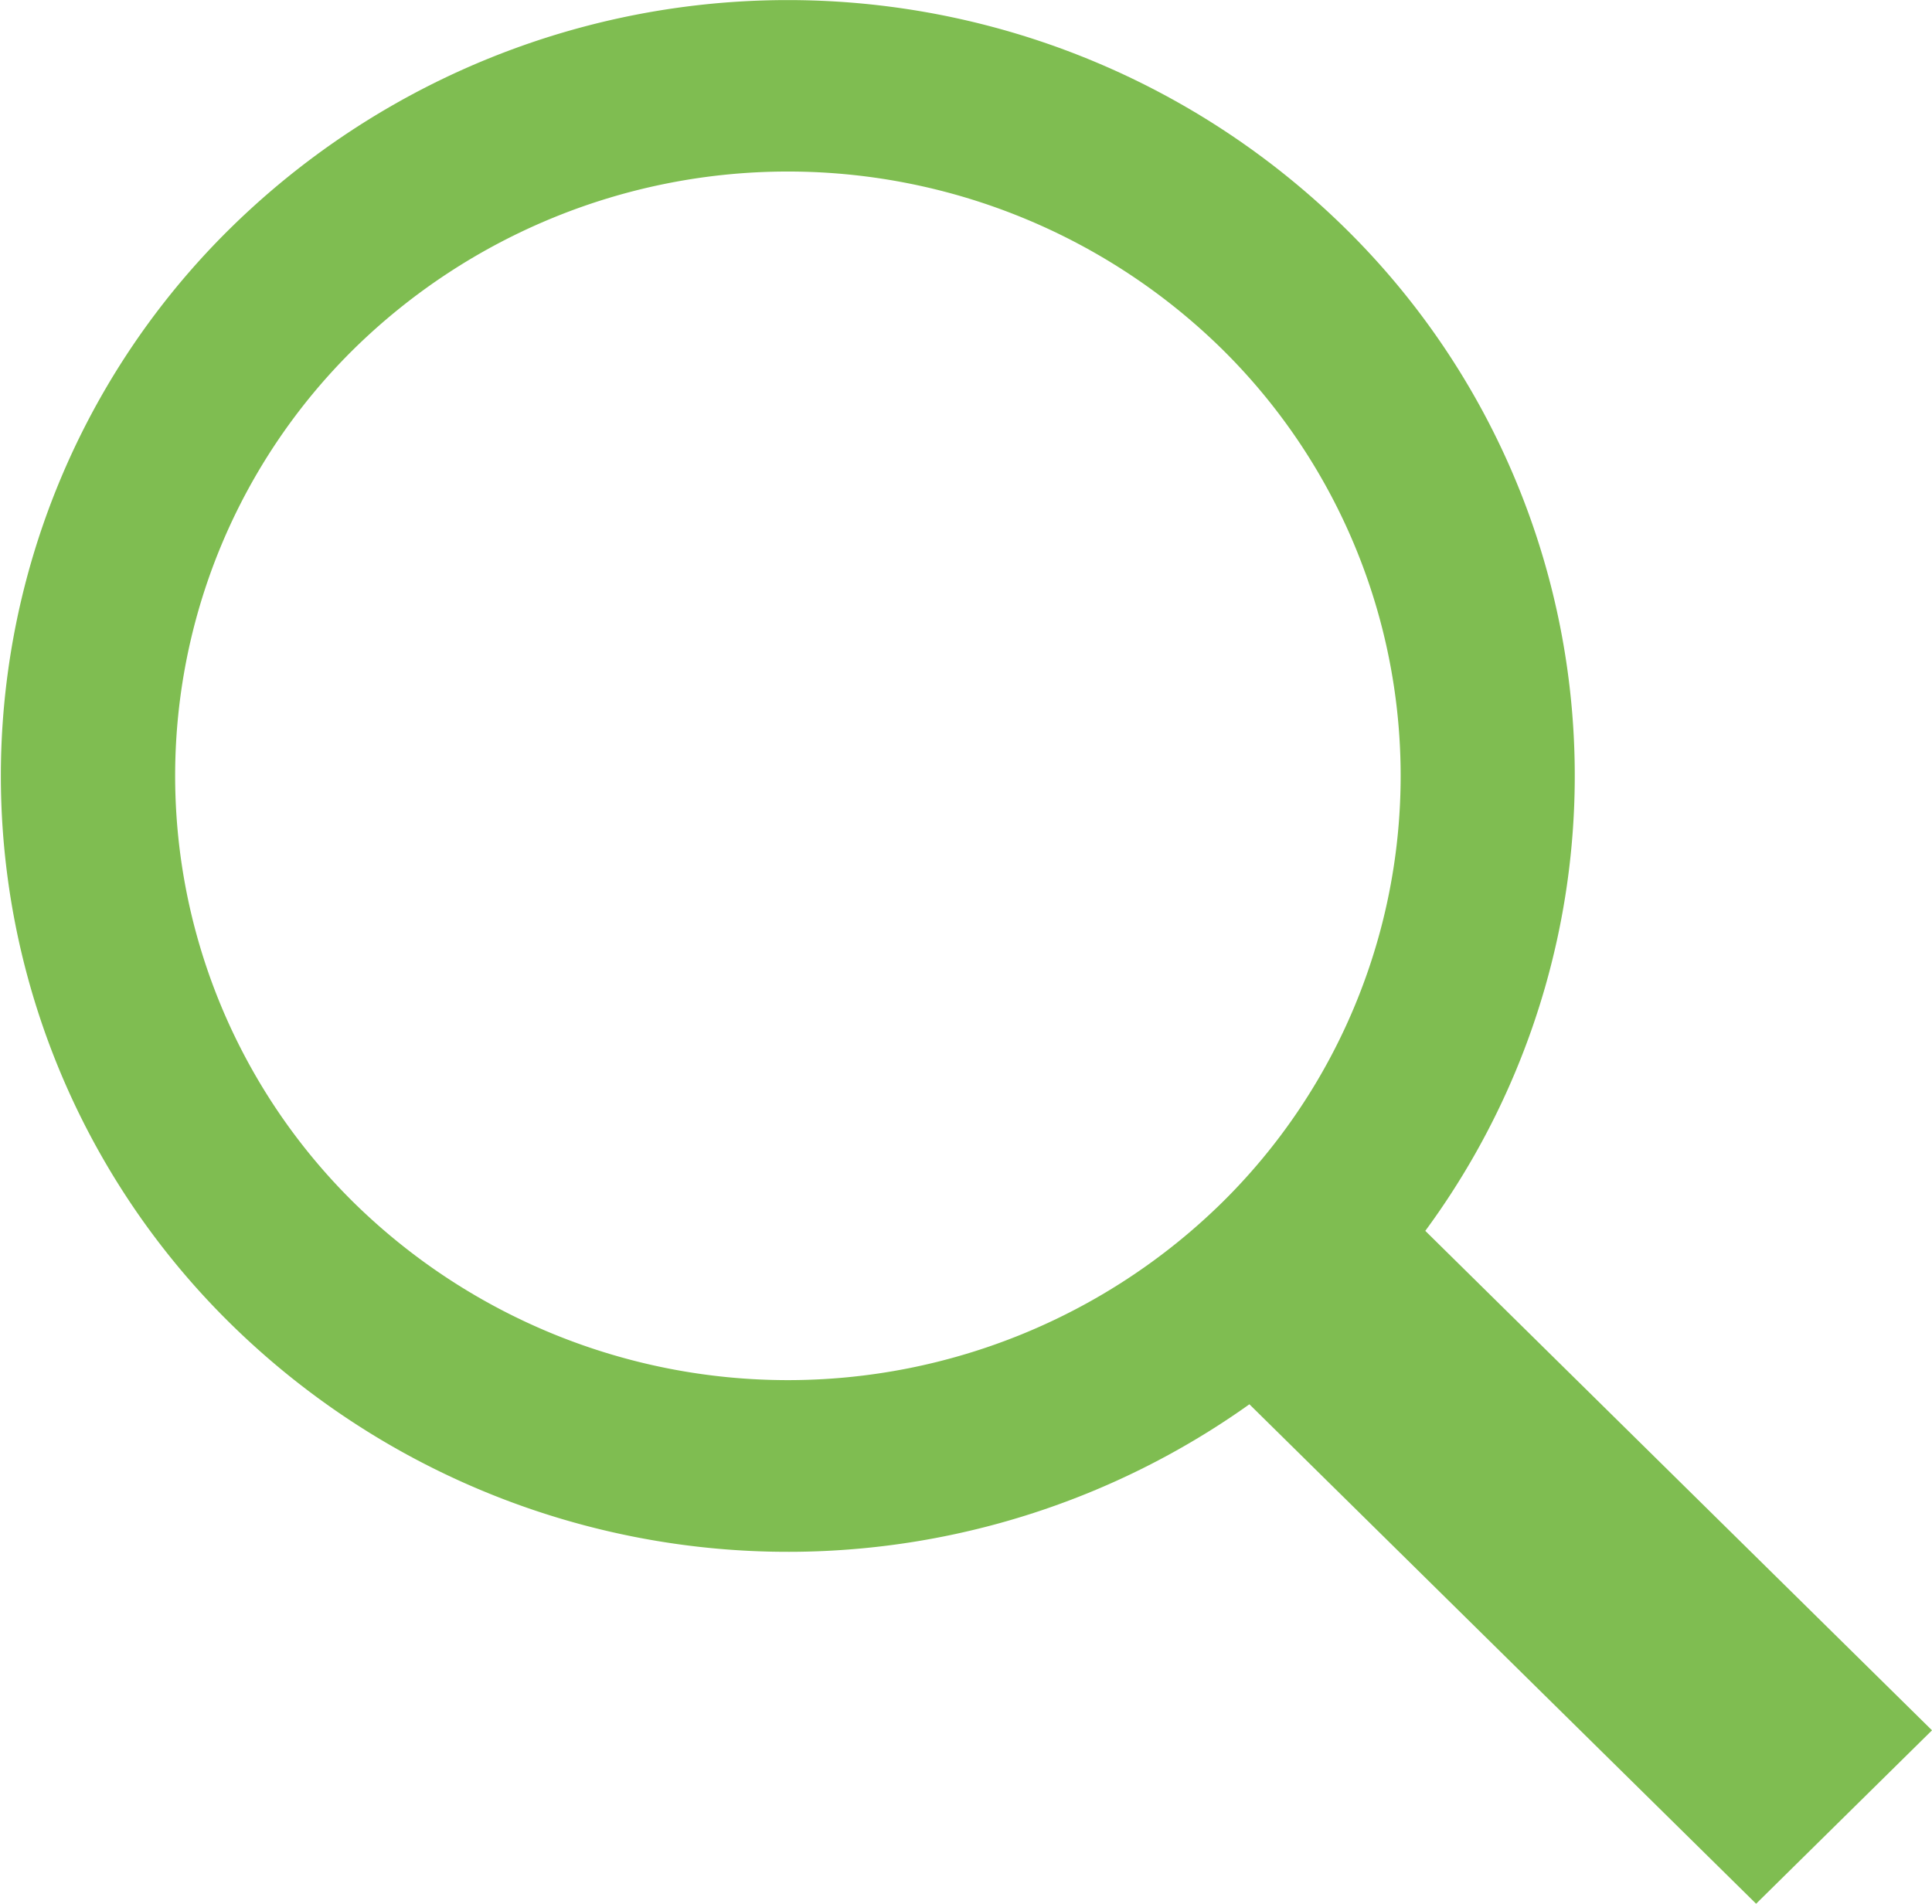 <svg xmlns="http://www.w3.org/2000/svg" width="100%" height="100%" viewBox="0 0 23.594 23.25">
<defs>
    <style>
      .cls-1 {
        fill: #7fbd51;
        fill-rule: evenodd;
      }
    </style>
  </defs>
  <path id="mag" class="cls-1" d="M947,151.883l-6.188-6.1a9.376,9.376,0,0,0-.99-12.257,9.708,9.708,0,0,0-13.591,0,9.382,9.382,0,0,0,0,13.4,9.71,9.71,0,0,0,12.433.975l6.188,6.1Zm-8.678-6.438a7.565,7.565,0,0,1-10.588,0,7.317,7.317,0,0,1,0-10.439,7.565,7.565,0,0,1,10.588,0A7.317,7.317,0,0,1,938.322,145.445Z" transform="translate(-923.406 -130.75)"/>
</svg>
